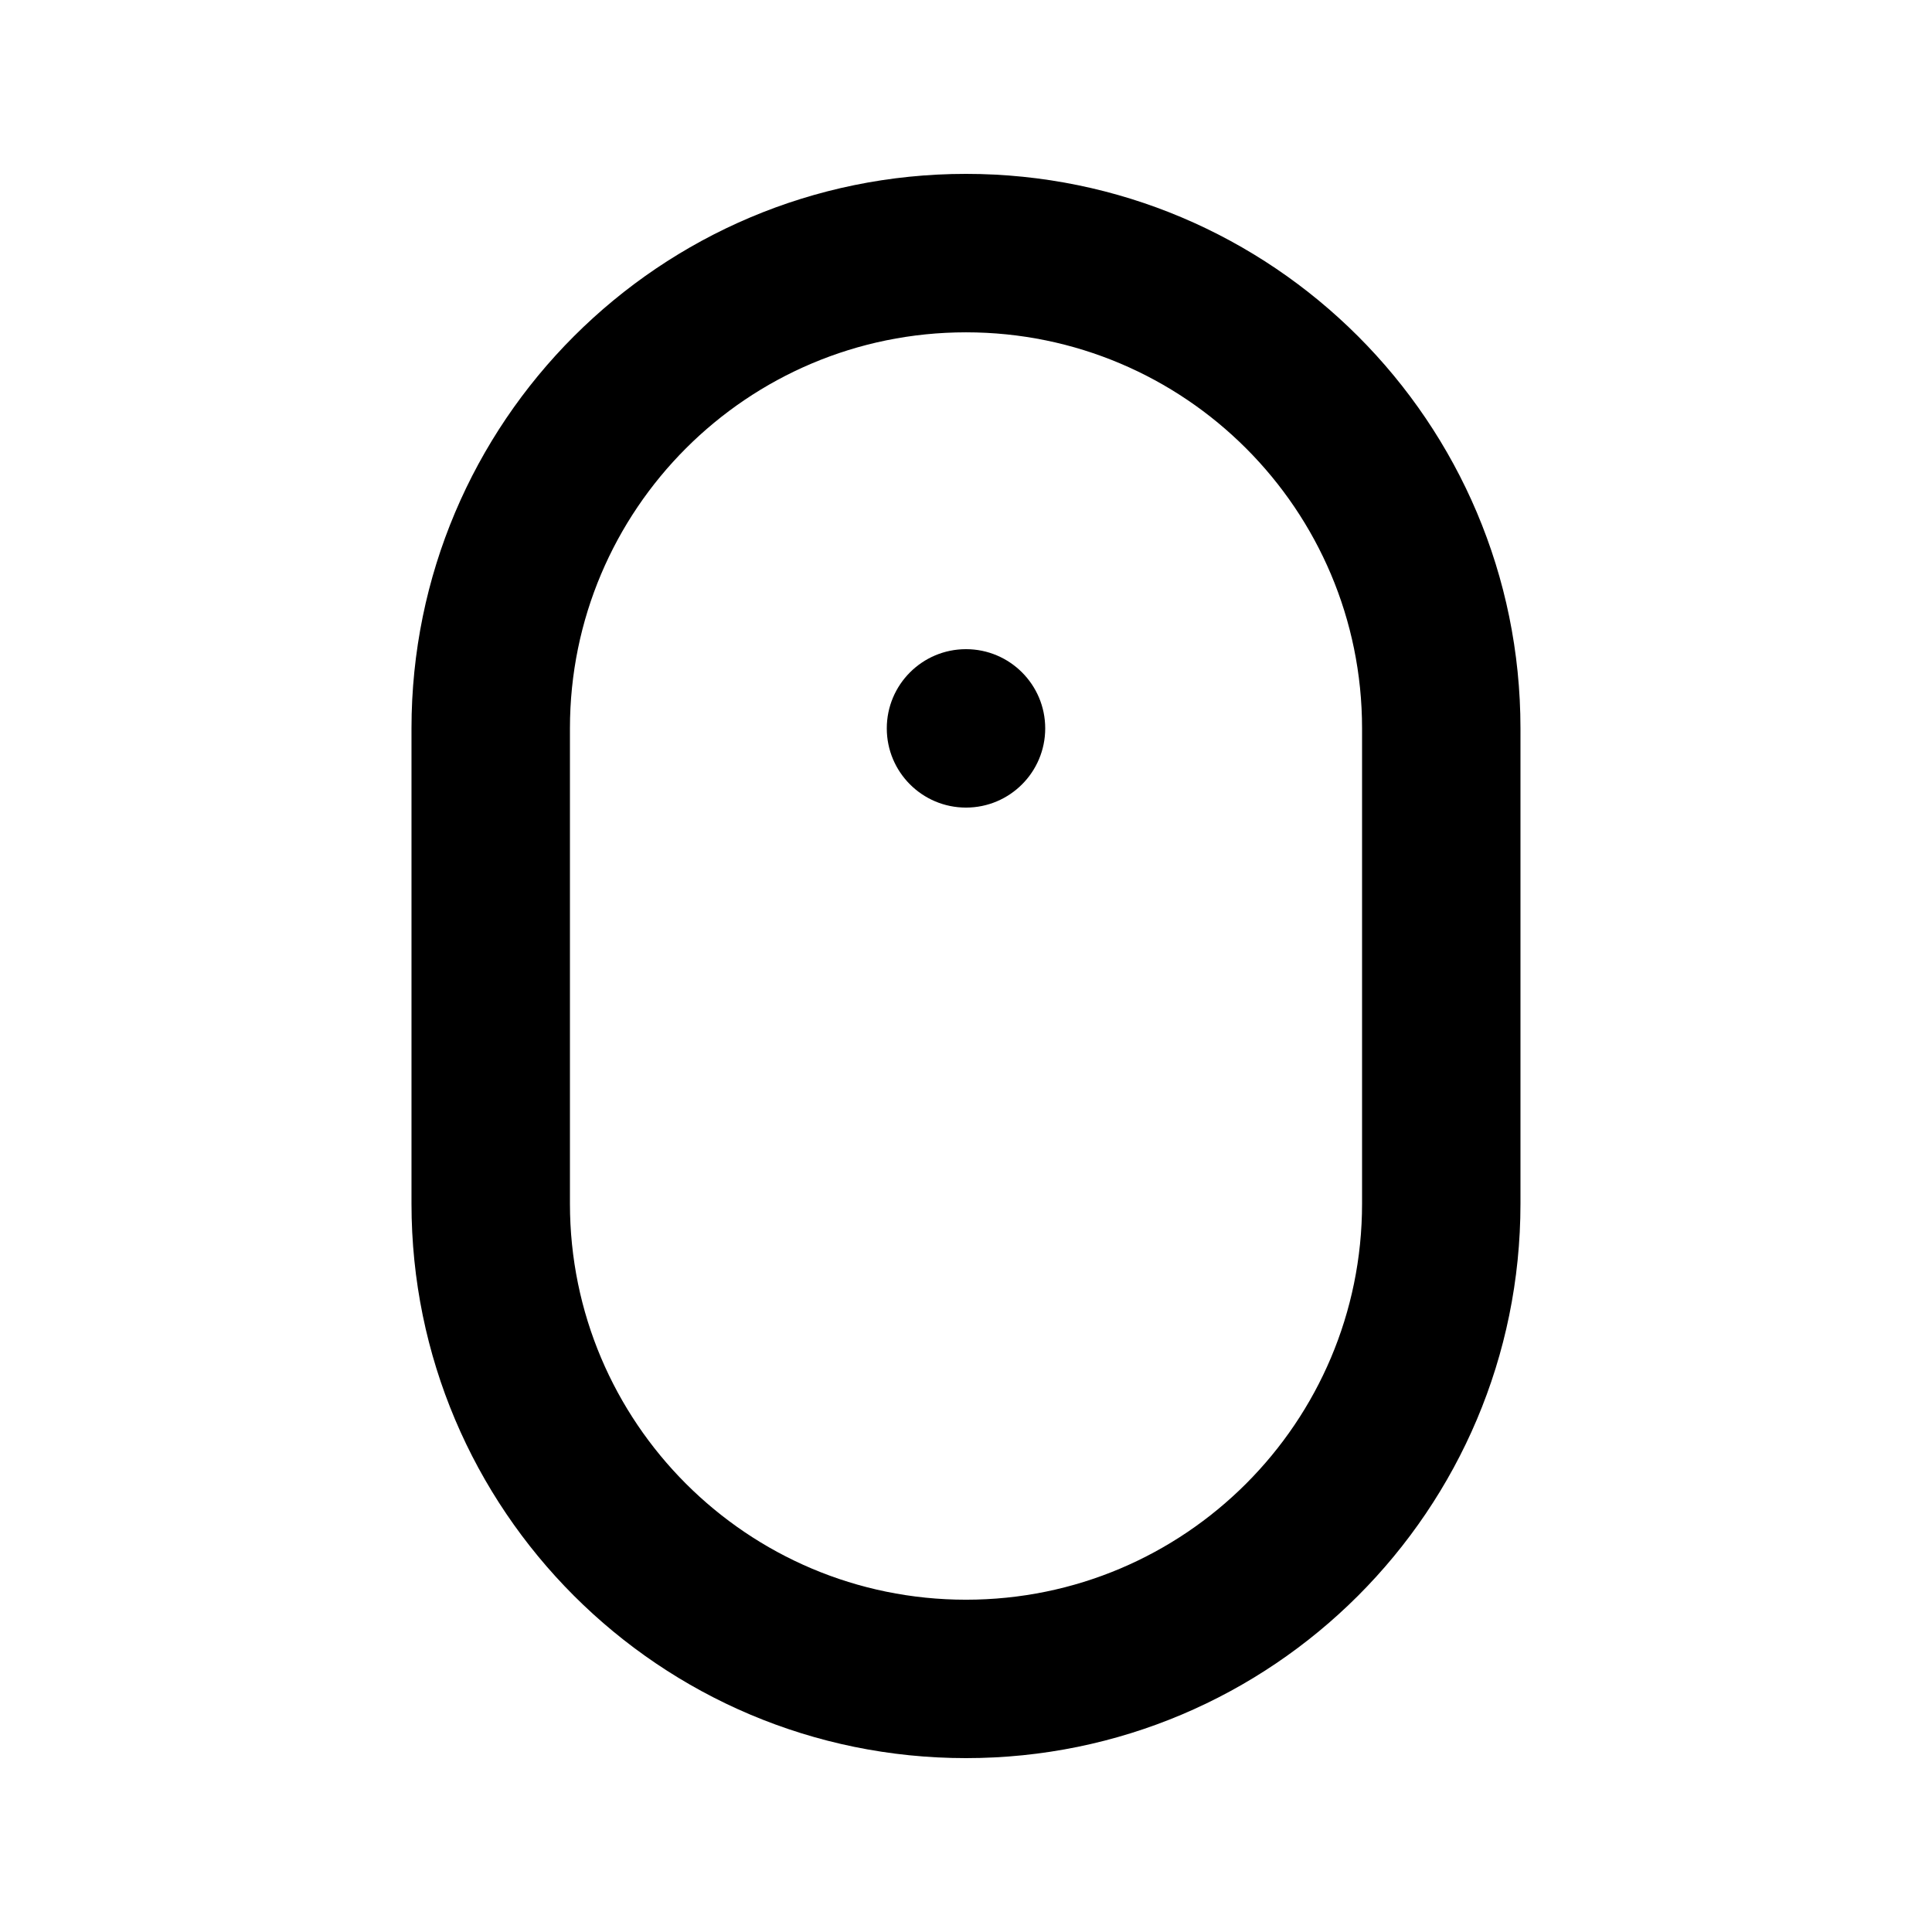 <?xml version="1.0" encoding="UTF-8"?>
<!-- Uploaded to: ICON Repo, www.svgrepo.com, Generator: ICON Repo Mixer Tools -->
<svg fill="#000000" width="800px" height="800px" version="1.1" viewBox="144 144 512 512" xmlns="http://www.w3.org/2000/svg">
 <g>
  <path d="m400 358.02c11.594 0 20.992-9.398 20.992-20.992s-9.398-20.992-20.992-20.992-20.992 9.398-20.992 20.992 9.398 20.992 20.992 20.992z"/>
  <path d="m546.94 462.98v-125.95c0-81.156-65.789-146.95-146.94-146.95-81.156 0-146.95 65.789-146.95 146.95v125.95c0 81.152 65.789 146.94 146.95 146.94 81.152 0 146.94-65.789 146.94-146.94zm-146.94-230.91c57.965 0 104.96 46.992 104.96 104.96v125.95c0 57.965-46.992 104.96-104.96 104.96-57.969 0-104.96-46.992-104.96-104.96v-125.95c0-57.969 46.992-104.96 104.96-104.96z" fill-rule="evenodd"/>
 </g>
</svg>